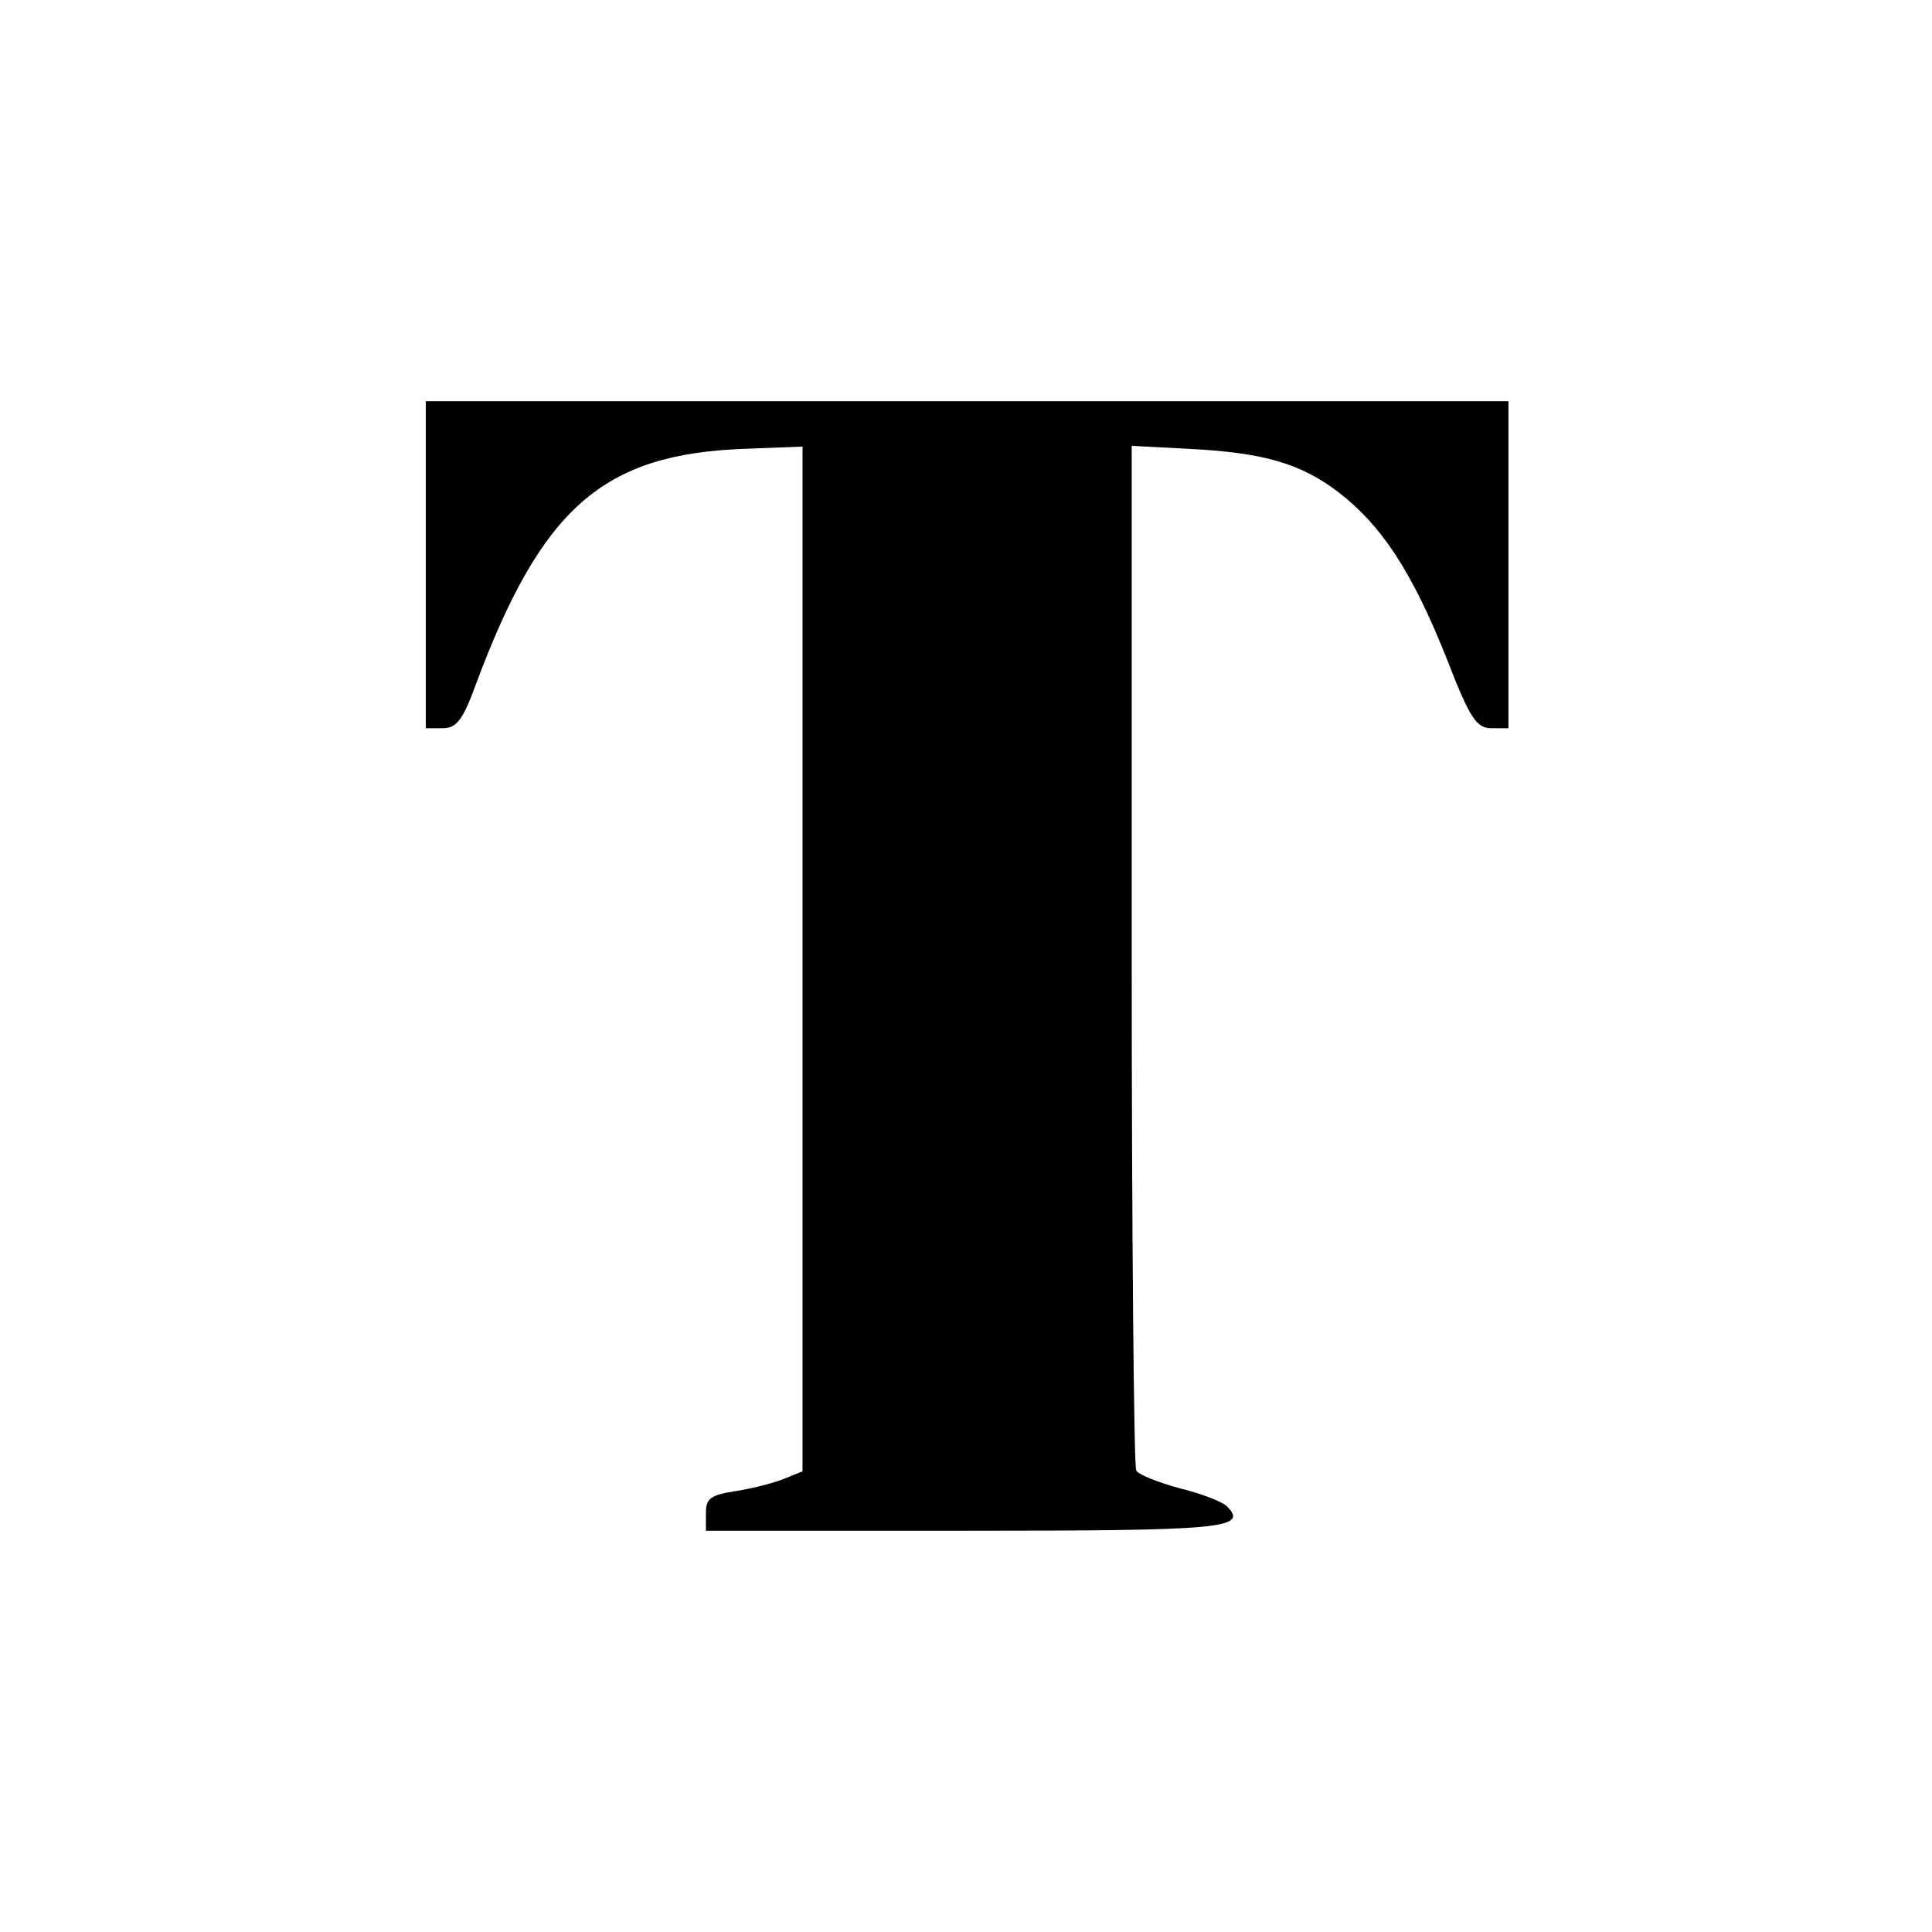 <?xml version="1.0" standalone="no"?>
<!DOCTYPE svg PUBLIC "-//W3C//DTD SVG 20010904//EN"
 "http://www.w3.org/TR/2001/REC-SVG-20010904/DTD/svg10.dtd">
<svg version="1.0" xmlns="http://www.w3.org/2000/svg"
 width="260pt" height="260pt" viewBox="0 0 260 260"
 preserveAspectRatio="xMidYMid meet">
<g transform="translate(0,260) scale(0.1,-0.1)"
fill="#000000" stroke="none">
<path d="M573 1840 l0 -220 23 0 c18 0 27 11 44 58 89 239 171 311 362 318
l78 3 0 -690 0 -689 -27 -11 c-16 -6 -45 -13 -65 -16 -32 -5 -38 -10 -38 -29
l0 -24 349 0 c347 0 382 3 352 33 -6 6 -34 17 -63 24 -29 8 -55 18 -59 24 -3
6 -6 319 -6 695 l0 684 76 -4 c100 -5 151 -19 203 -59 57 -44 98 -106 144
-221 32 -83 41 -96 61 -96 l23 0 0 220 0 220 -728 0 -729 0 0 -220z"/>
</g>
</svg>
